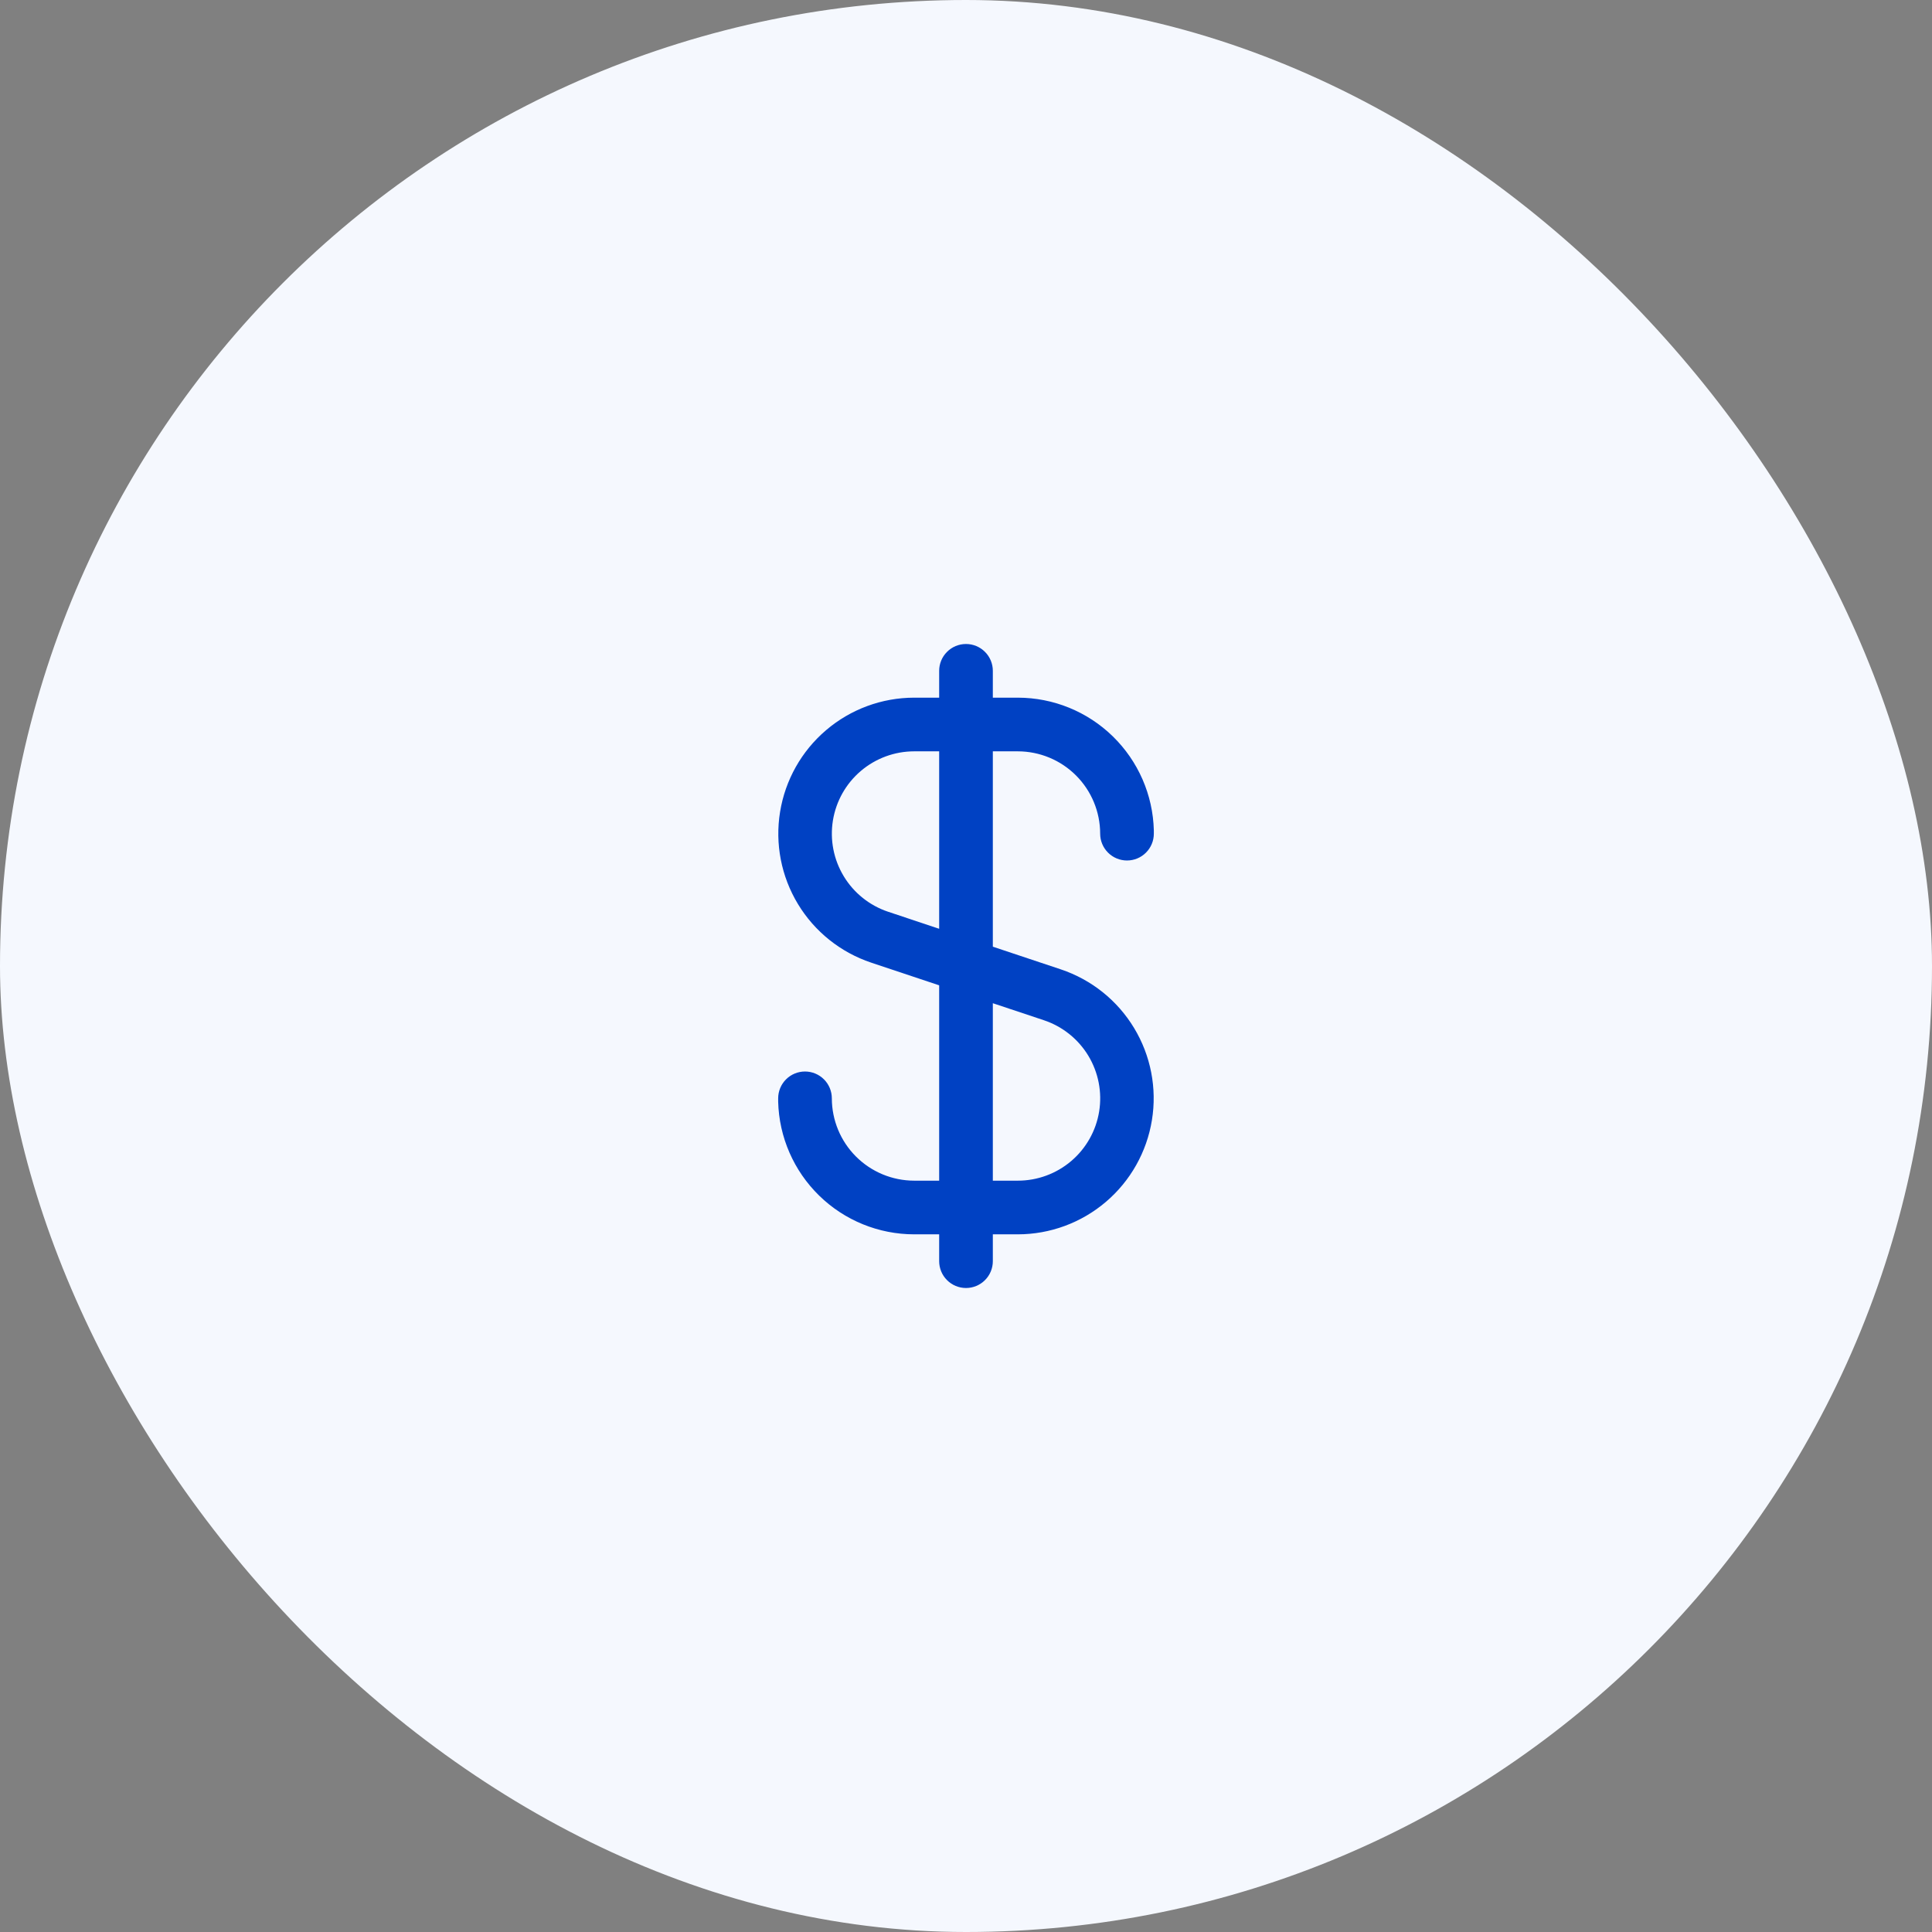 <svg xmlns="http://www.w3.org/2000/svg" width="72" height="72" viewBox="0 0 72 72" fill="none"><rect x="0" y="0" width="72" height="72" fill="#808080" stroke="none"/><rect width="72" height="72" rx="36" fill="#F5F8FE"></rect><g clip-path="url(#clip0_2725_3422)"><path d="M37.932 28C38.745 28.001 39.525 28.324 40.1 28.899C40.676 29.475 40.999 30.255 41 31.068C41 31.333 41.105 31.588 41.293 31.775C41.48 31.963 41.735 32.068 42 32.068C42.265 32.068 42.52 31.963 42.707 31.775C42.895 31.588 43 31.333 43 31.068V31C43 30.981 43 30.964 43 30.945C42.967 29.623 42.418 28.366 41.471 27.442C40.525 26.518 39.255 26.001 37.932 26H37V25C37 24.735 36.895 24.48 36.707 24.293C36.52 24.105 36.265 24 36 24C35.735 24 35.48 24.105 35.293 24.293C35.105 24.48 35 24.735 35 25V26H34.068C32.865 26.001 31.702 26.43 30.787 27.21C29.871 27.99 29.263 29.07 29.071 30.257C28.878 31.445 29.114 32.661 29.737 33.691C30.359 34.72 31.327 35.494 32.468 35.875L35 36.72V44H34.068C33.255 43.999 32.475 43.676 31.899 43.1C31.324 42.525 31.001 41.745 31 40.932C31 40.667 30.895 40.412 30.707 40.225C30.52 40.037 30.265 39.932 30 39.932C29.735 39.932 29.48 40.037 29.293 40.225C29.105 40.412 29 40.667 29 40.932V41C29 41.019 29 41.036 29 41.055C29.033 42.377 29.582 43.634 30.529 44.558C31.475 45.482 32.745 45.999 34.068 46H35V47C35 47.265 35.105 47.52 35.293 47.707C35.48 47.895 35.735 48 36 48C36.265 48 36.52 47.895 36.707 47.707C36.895 47.52 37 47.265 37 47V46H37.932C39.135 45.999 40.298 45.57 41.213 44.79C42.129 44.01 42.737 42.93 42.929 41.743C43.122 40.555 42.886 39.339 42.263 38.309C41.641 37.28 40.673 36.506 39.532 36.125L37 35.28V28H37.932ZM38.902 38.021C39.593 38.251 40.18 38.72 40.558 39.343C40.935 39.967 41.078 40.704 40.962 41.423C40.845 42.143 40.476 42.797 39.921 43.269C39.366 43.741 38.661 44 37.932 44H37V37.387L38.902 38.021ZM35 34.613L33.1 33.979C32.409 33.749 31.822 33.28 31.445 32.657C31.067 32.034 30.924 31.297 31.04 30.578C31.157 29.858 31.525 29.204 32.08 28.732C32.635 28.26 33.34 28 34.068 28H35V34.613Z" fill="#0041C3"></path></g><defs><clipPath id="clip0_2725_3422"><rect width="24" height="24" fill="white" transform="translate(24 24)"></rect></clipPath></defs></svg>